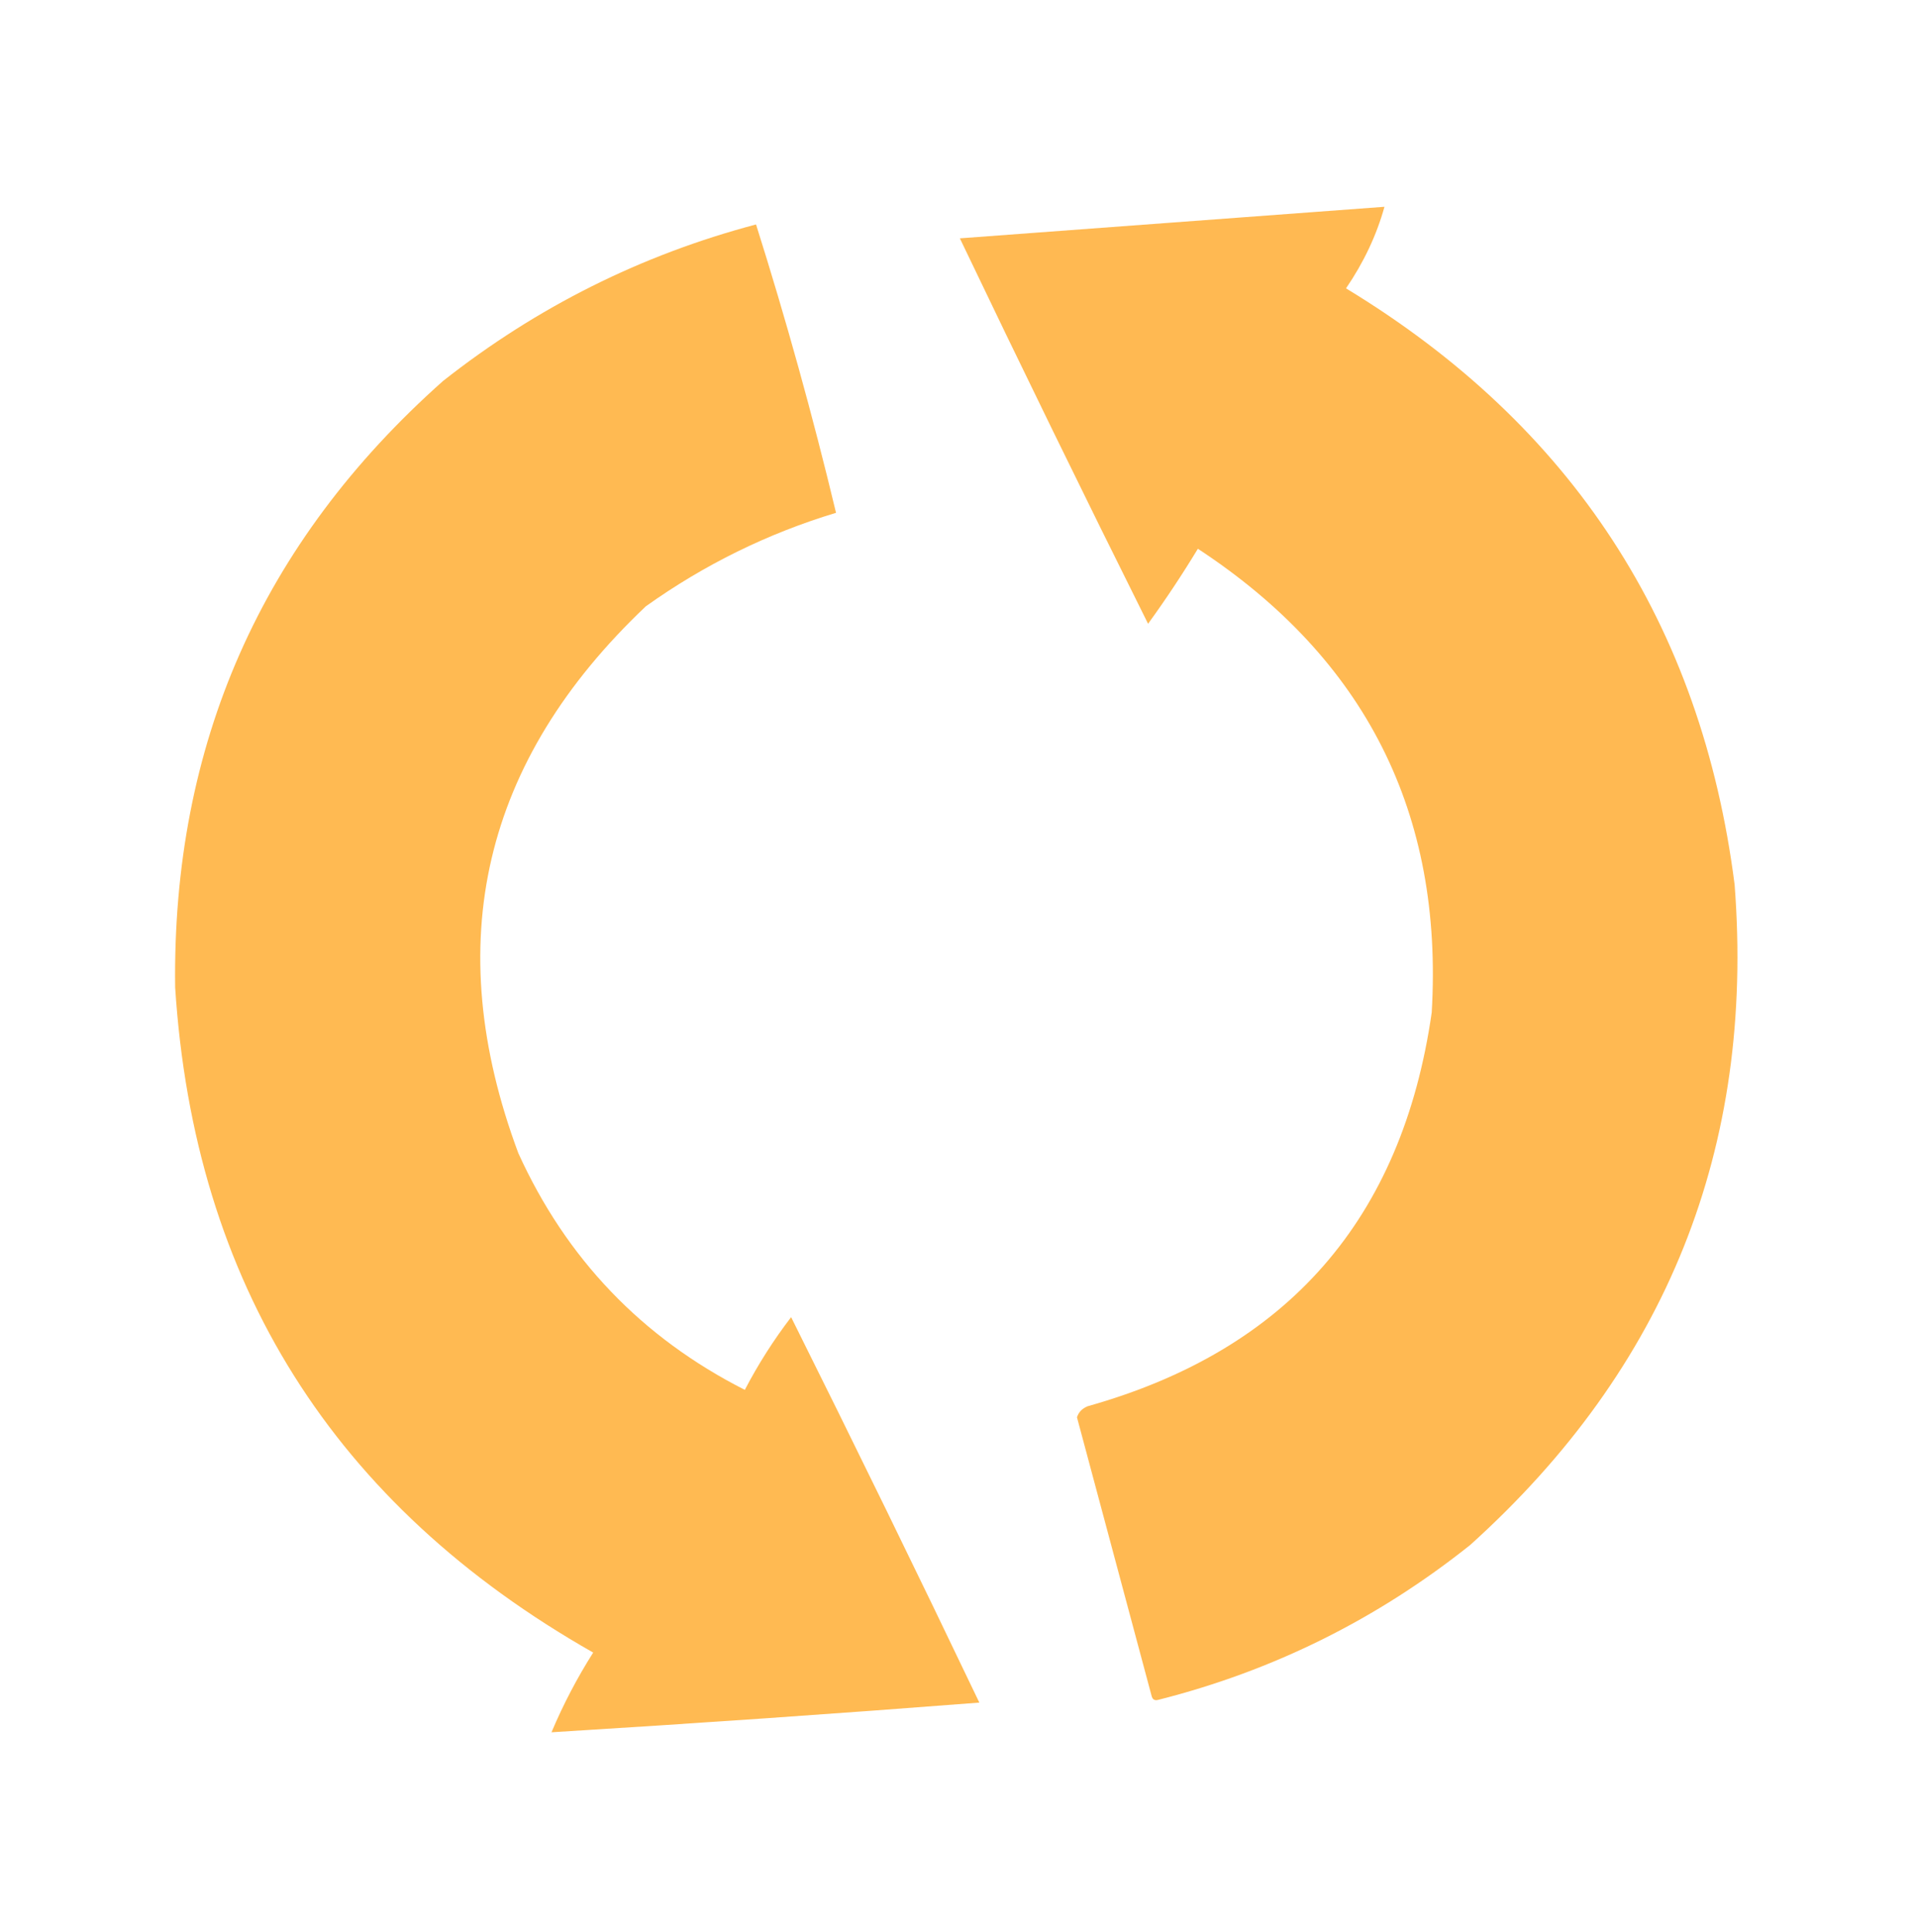 <svg width="130" height="131" viewBox="0 0 130 131" fill="none" xmlns="http://www.w3.org/2000/svg">
<g clip-path="url(#clip0_2942_697)">
<path opacity="0.99" fill-rule="evenodd" clip-rule="evenodd" d="M93.886 14.02C93.354 15.94 92.485 17.784 91.279 19.551C106.597 28.839 115.381 42.315 117.632 59.98C119.002 77.82 113.025 92.742 99.702 104.747C93.391 109.78 86.337 113.281 78.539 115.25C78.308 115.312 78.161 115.228 78.099 114.996C76.411 108.695 74.722 102.394 73.034 96.093C73.144 95.744 73.386 95.493 73.762 95.341C87.313 91.538 95.089 82.639 97.091 68.644C97.889 55.143 92.603 44.663 81.233 37.205C80.177 38.948 79.052 40.643 77.856 42.292C73.525 33.606 69.27 24.895 65.092 16.159C74.697 15.447 84.296 14.734 93.886 14.02Z" fill="#FFB951"/>
<path opacity="0.991" fill-rule="evenodd" clip-rule="evenodd" d="M51.27 15.218C53.303 21.647 55.111 28.164 56.695 34.768C52.062 36.167 47.764 38.279 43.801 41.104C32.724 51.586 29.84 63.945 35.149 78.18C38.398 85.334 43.518 90.684 50.509 94.232C51.413 92.497 52.46 90.854 53.649 89.301C57.98 97.987 62.235 106.698 66.413 115.435C56.758 116.184 47.087 116.854 37.399 117.447C38.192 115.567 39.134 113.766 40.226 112.043C22.621 102.04 13.171 87.007 11.878 66.944C11.669 50.48 17.724 36.776 30.044 25.831C36.407 20.816 43.483 17.278 51.27 15.218Z" fill="#FFB951"/>
</g>
<defs>
<clipPath id="clip0_2942_697">
<rect width="130" height="130" fill="white" transform="translate(0 0.406)"/>
</clipPath>
</defs>
</svg>
